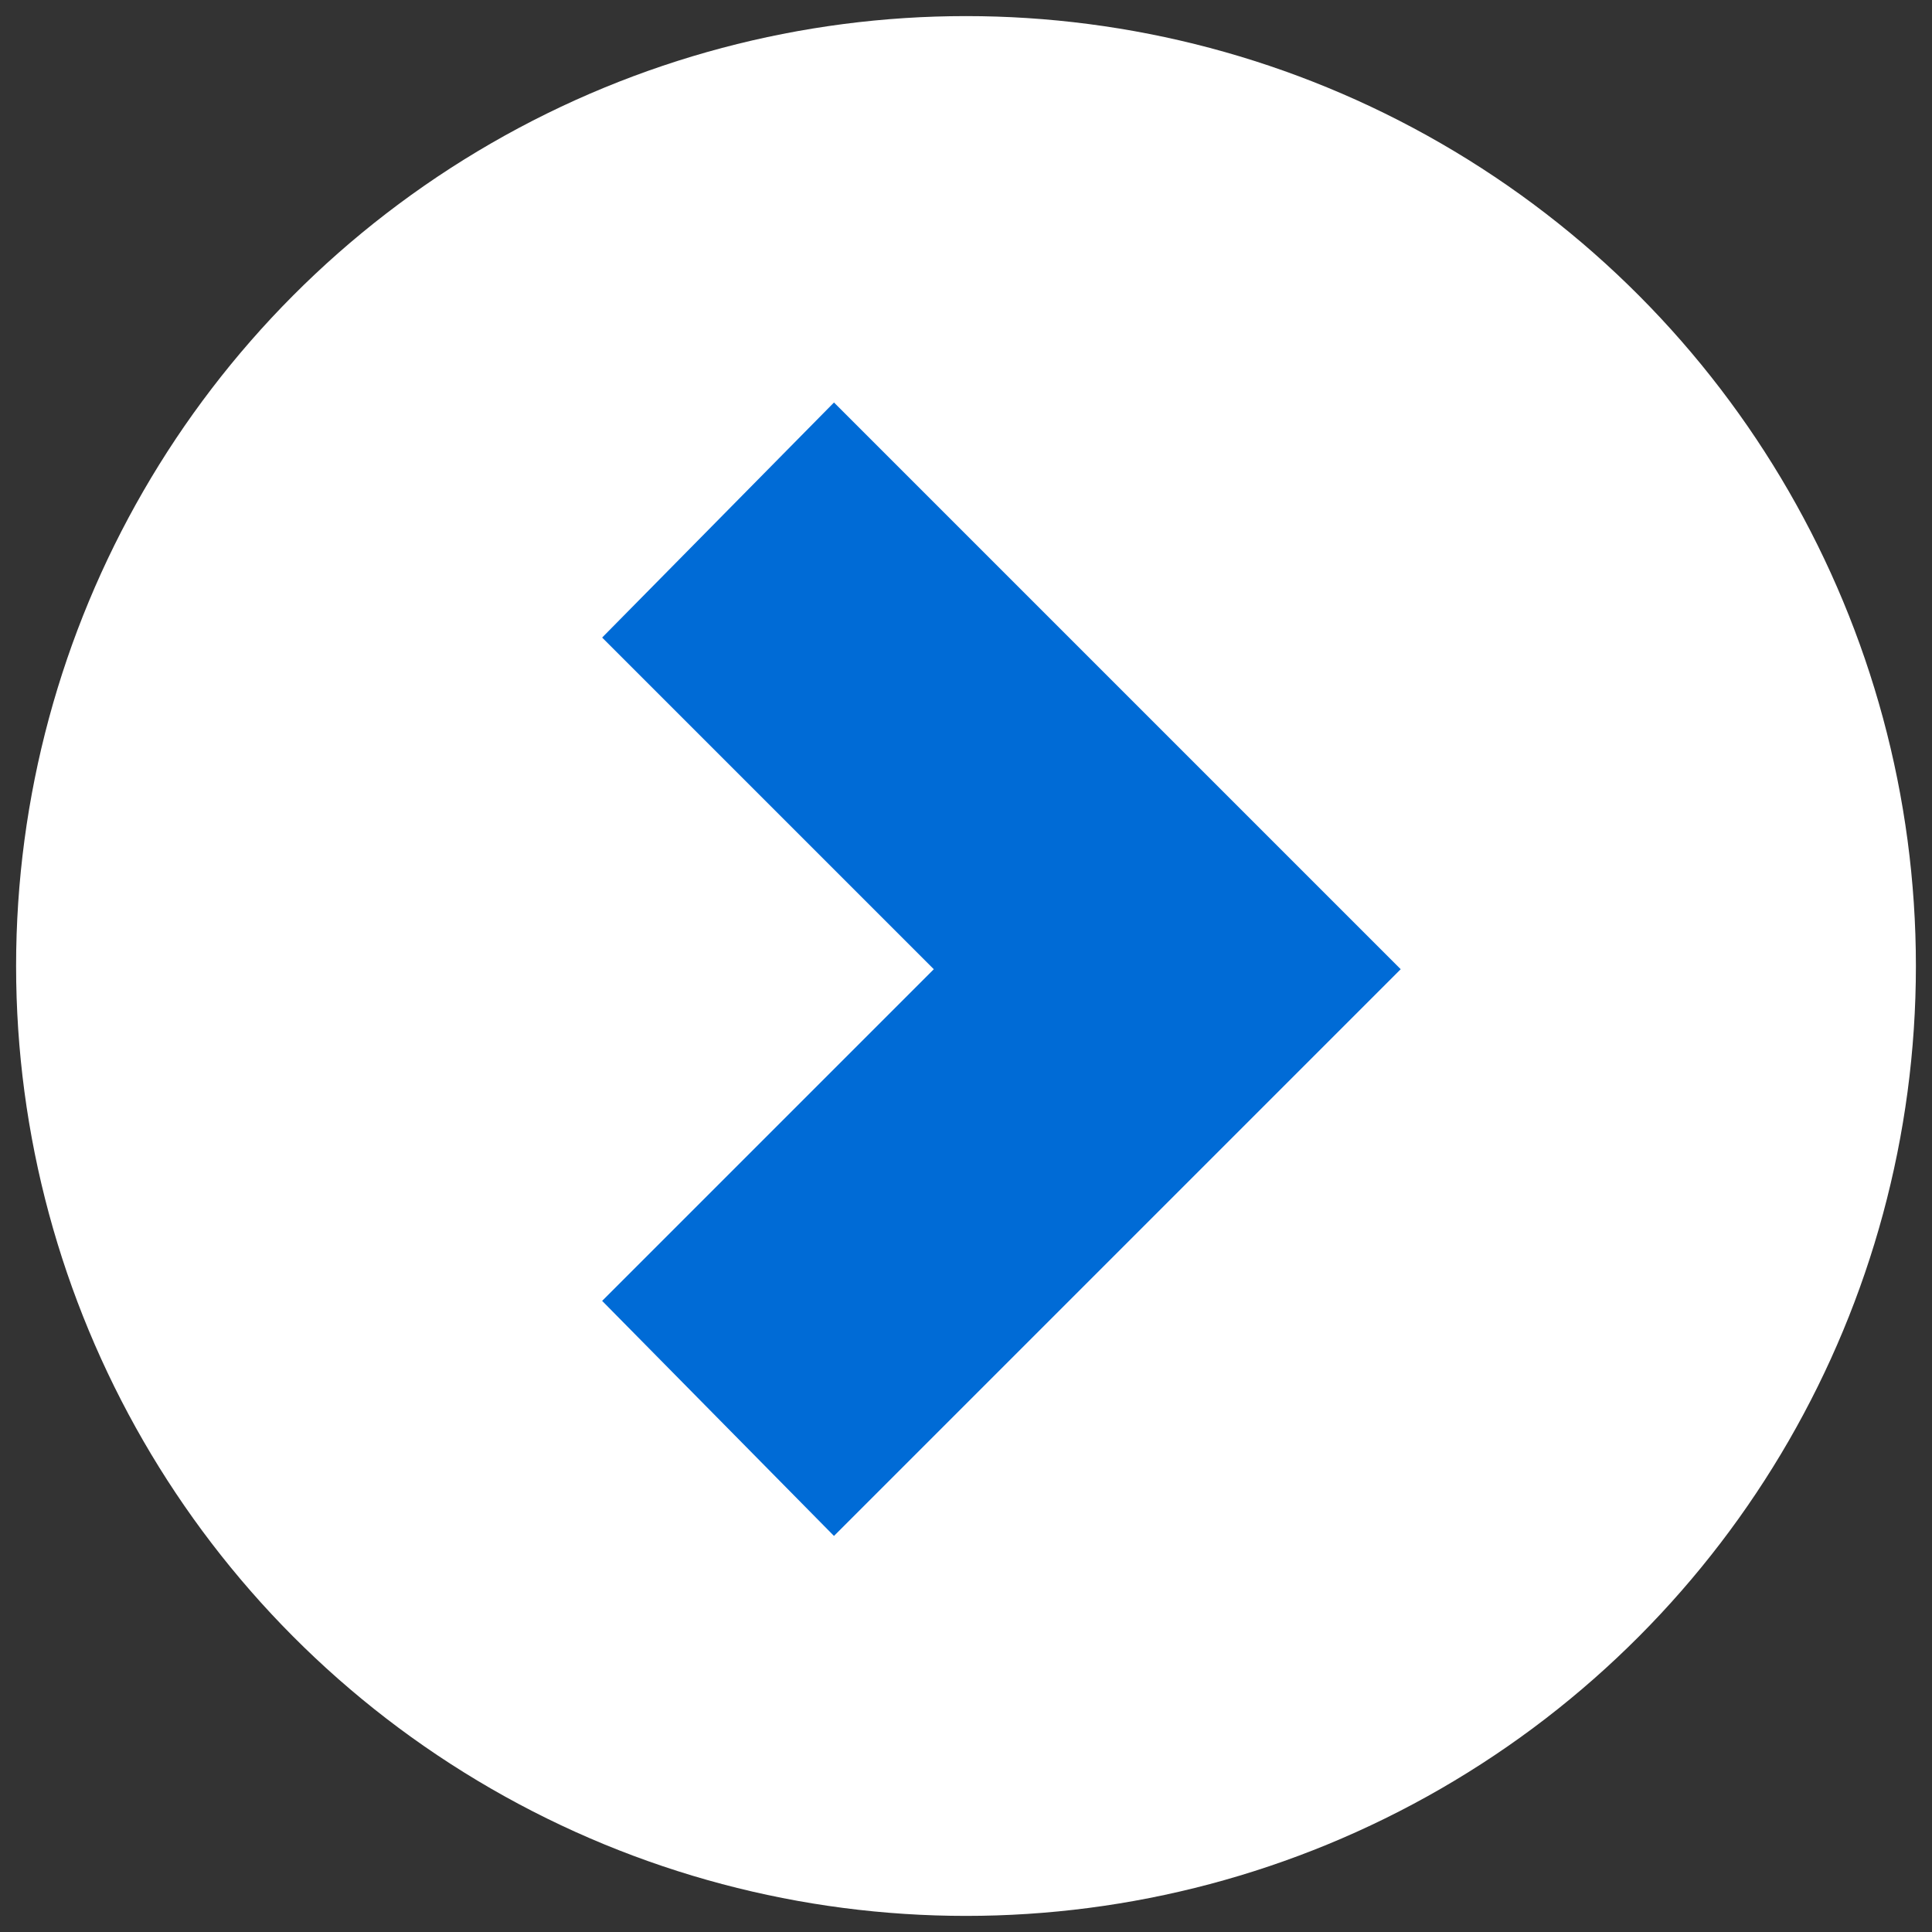 <?xml version="1.0" encoding="utf-8"?>
<!-- Generator: Adobe Illustrator 27.2.0, SVG Export Plug-In . SVG Version: 6.00 Build 0)  -->
<svg version="1.1" id="Layer_1" xmlns="http://www.w3.org/2000/svg" xmlns:xlink="http://www.w3.org/1999/xlink" x="0px" y="0px"
	 viewBox="0 0 60 60" style="enable-background:new 0 0 60 60;" xml:space="preserve">
<rect x="0" y="0" width="60" height="60" fill="#333333" stroke="none"/>
<style type="text/css">
	.st0{fill:#FFFFFF;}
	.st1{fill:#006BD6;}
</style>
<circle class="st0" cx="30" cy="30" r="29.5"/>
<polygon class="st1" points="43.5,30.1 25.9,47.7 18.7,40.4 29,30.1 18.7,19.8 25.9,12.5 "/>
</svg>
